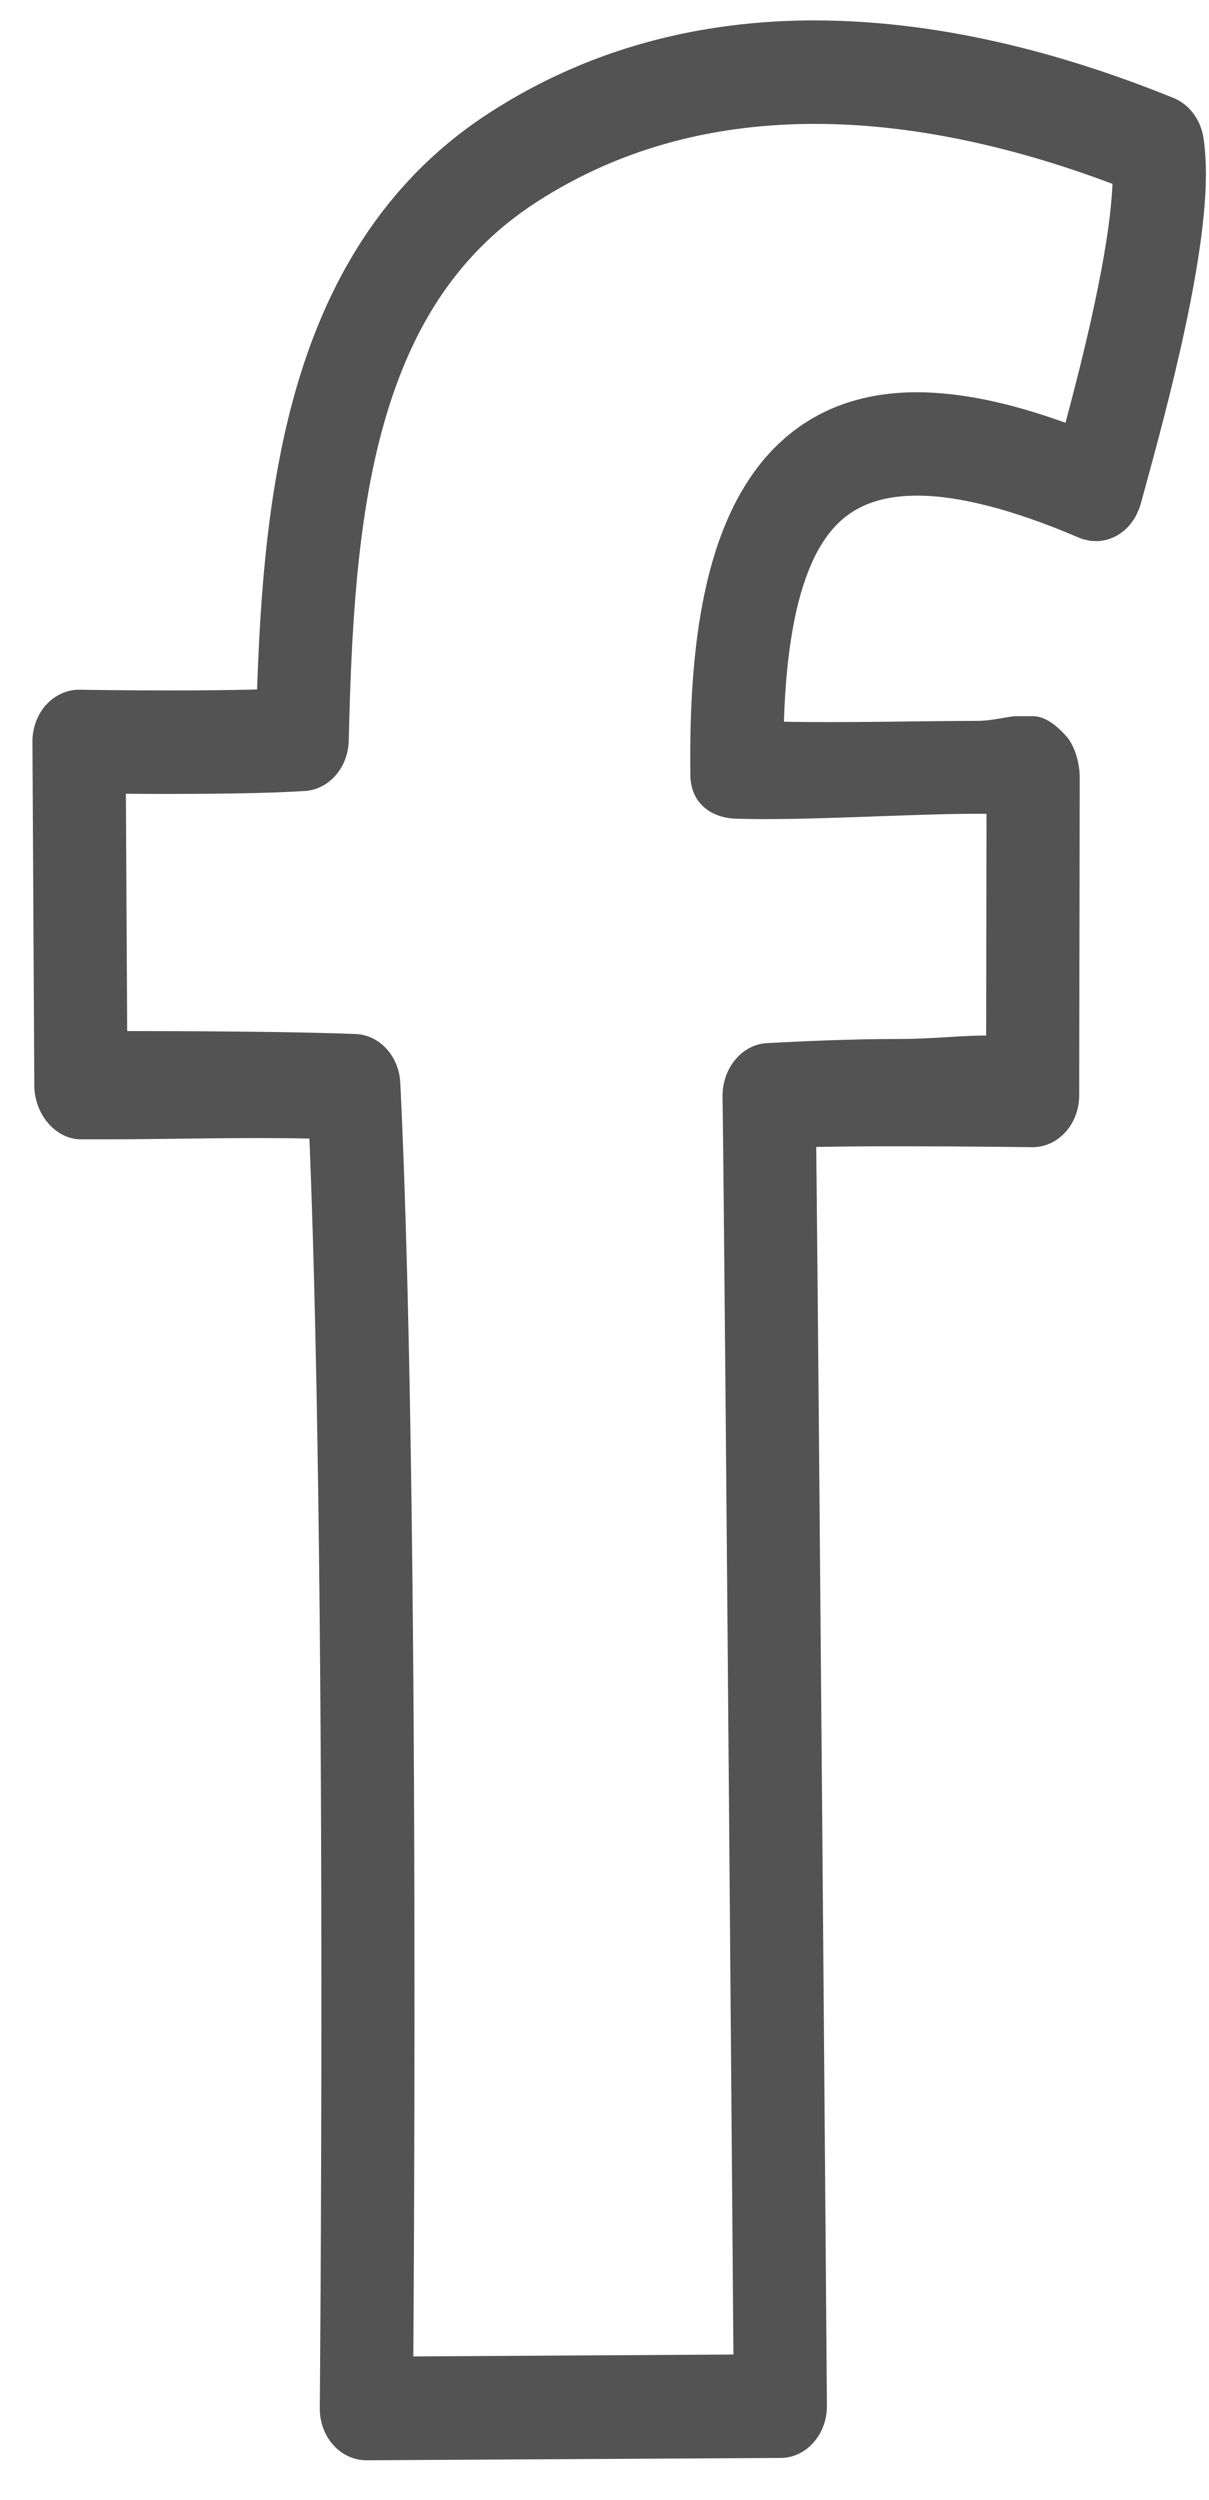 <?xml version="1.0" encoding="UTF-8"?>
<svg width="30px" height="62px" viewBox="0 0 30 62" version="1.1" xmlns="http://www.w3.org/2000/svg" xmlns:xlink="http://www.w3.org/1999/xlink">
    <!-- Generator: Sketch 3.8.1 (29687) - http://www.bohemiancoding.com/sketch -->
    <title>noun_26636_cc</title>
    <desc>Created with Sketch.</desc>
    <defs></defs>
    <g id="Index" stroke="none" stroke-width="1" fill="none" fill-rule="evenodd" opacity="0.673">
        <g id="Desktop-HD" transform="translate(-705, -3310)" fill="#000000">
            <g id="noun_26636_cc" transform="translate(705, 3310)">
                <g id="Group">
                    <path d="M29.865,3.43 C29.797,2.973 29.512,2.59 29.122,2.431 C26.74,1.465 23.592,0.509 20.214,0.506 C17.564,0.505 14.756,1.106 12.146,2.797 L12.146,2.797 C10.831,3.645 9.796,4.718 9.007,5.926 C7.82,7.74 7.188,9.828 6.832,11.947 C6.545,13.661 6.437,15.407 6.379,17.1 C5.698,17.118 4.927,17.124 4.225,17.124 C3.611,17.124 3.049,17.12 2.64,17.115 C2.435,17.112 2.27,17.111 2.156,17.109 C2.041,17.107 1.98,17.106 1.978,17.106 C1.67,17.101 1.368,17.237 1.147,17.476 C0.928,17.718 0.803,18.053 0.805,18.396 L0.851,26.922 C0.855,27.632 1.373,28.257 2.011,28.257 L2.817,28.257 C3.947,28.257 6.057,28.203 7.678,28.238 C7.918,34.095 7.975,42.871 7.975,49.681 C7.975,52.552 7.964,55.054 7.955,56.856 C7.949,57.755 7.945,58.469 7.941,58.965 C7.937,59.46 7.935,59.725 7.935,59.726 C7.932,60.068 8.053,60.399 8.271,60.642 C8.489,60.885 8.787,61.02 9.096,61.019 L19.37,60.961 C19.679,60.96 19.97,60.823 20.186,60.578 C20.403,60.334 20.522,60.009 20.519,59.665 C20.519,59.665 20.465,52.648 20.402,45.079 C20.348,38.571 20.289,31.663 20.254,28.446 C20.888,28.434 21.627,28.429 22.345,28.43 C23.184,28.43 24.001,28.435 24.608,28.441 C24.91,28.443 25.161,28.447 25.334,28.449 C25.51,28.451 25.607,28.452 25.607,28.452 C25.916,28.457 26.213,28.324 26.434,28.083 C26.654,27.843 26.778,27.515 26.779,27.172 L26.792,19.275 C26.793,18.932 26.671,18.492 26.452,18.251 C26.234,18.009 25.941,17.762 25.631,17.762 L25.247,17.762 C25.002,17.762 24.652,17.879 24.233,17.879 C22.944,17.879 20.994,17.929 19.452,17.9 C19.48,17.024 19.551,16.279 19.667,15.619 C19.779,14.976 19.933,14.455 20.115,14.027 C20.252,13.705 20.403,13.452 20.566,13.24 C20.813,12.921 21.081,12.707 21.425,12.547 C21.769,12.389 22.202,12.294 22.756,12.293 C23.739,12.29 25.09,12.613 26.781,13.339 C26.793,13.345 26.807,13.346 26.82,13.352 C26.834,13.357 26.845,13.366 26.859,13.37 C26.883,13.378 26.908,13.379 26.933,13.386 C26.972,13.396 27.011,13.406 27.049,13.412 C27.087,13.416 27.124,13.418 27.16,13.42 C27.199,13.42 27.236,13.421 27.274,13.419 C27.312,13.416 27.349,13.41 27.384,13.403 C27.421,13.396 27.458,13.388 27.494,13.378 C27.529,13.367 27.564,13.353 27.597,13.339 C27.633,13.325 27.668,13.31 27.701,13.291 C27.734,13.273 27.764,13.253 27.796,13.232 C27.828,13.21 27.86,13.187 27.89,13.162 C27.919,13.139 27.945,13.112 27.972,13.085 C28.001,13.055 28.028,13.026 28.053,12.995 C28.078,12.964 28.099,12.932 28.122,12.899 C28.145,12.865 28.167,12.83 28.187,12.793 C28.206,12.758 28.222,12.718 28.239,12.678 C28.25,12.653 28.264,12.629 28.273,12.602 C28.279,12.587 28.28,12.572 28.286,12.556 C28.289,12.542 28.297,12.53 28.301,12.515 C28.534,11.661 28.935,10.23 29.278,8.719 C29.45,7.962 29.609,7.184 29.727,6.434 C29.844,5.683 29.923,4.966 29.924,4.297 C29.922,4.002 29.906,3.715 29.865,3.43 L29.865,3.43 Z M20.175,10.367 C19.602,10.696 19.104,11.159 18.705,11.717 C18.104,12.557 17.717,13.586 17.474,14.757 C17.231,15.931 17.128,17.262 17.128,18.762 C17.128,18.915 17.129,19.071 17.13,19.228 C17.141,19.914 17.633,20.281 18.25,20.304 C19.893,20.362 22.586,20.183 24.232,20.183 L24.479,20.183 L24.47,25.684 C23.879,25.679 23.124,25.768 22.345,25.768 C21.114,25.768 19.84,25.827 19.027,25.871 C18.404,25.906 17.92,26.503 17.929,27.196 C17.96,29.389 18.03,37.524 18.092,45.091 C18.123,48.875 18.152,52.527 18.174,55.227 C18.184,56.537 18.193,57.625 18.199,58.396 L10.256,58.443 C10.268,56.742 10.285,53.515 10.285,49.649 C10.285,42.34 10.222,32.771 9.933,26.858 C9.901,26.193 9.42,25.669 8.821,25.645 C7.256,25.584 4.655,25.572 3.156,25.572 L3.124,19.686 C3.451,19.689 3.827,19.691 4.226,19.691 C5.355,19.69 6.651,19.677 7.566,19.618 C8.165,19.58 8.638,19.037 8.654,18.372 C8.716,15.671 8.854,12.93 9.501,10.598 C9.823,9.431 10.265,8.368 10.876,7.434 C11.489,6.501 12.268,5.689 13.31,5.014 L13.31,5.014 C15.5,3.598 17.871,3.074 20.215,3.073 C22.884,3.07 25.494,3.765 27.605,4.56 C27.588,4.961 27.535,5.456 27.45,5.993 C27.295,6.984 27.043,8.113 26.786,9.146 C26.668,9.619 26.551,10.07 26.439,10.485 C25.076,9.995 23.863,9.731 22.756,9.728 C21.814,9.728 20.938,9.925 20.175,10.367 L20.175,10.367 Z" id="Shape"></path>
                </g>
            </g>
        </g>
    </g>
</svg>